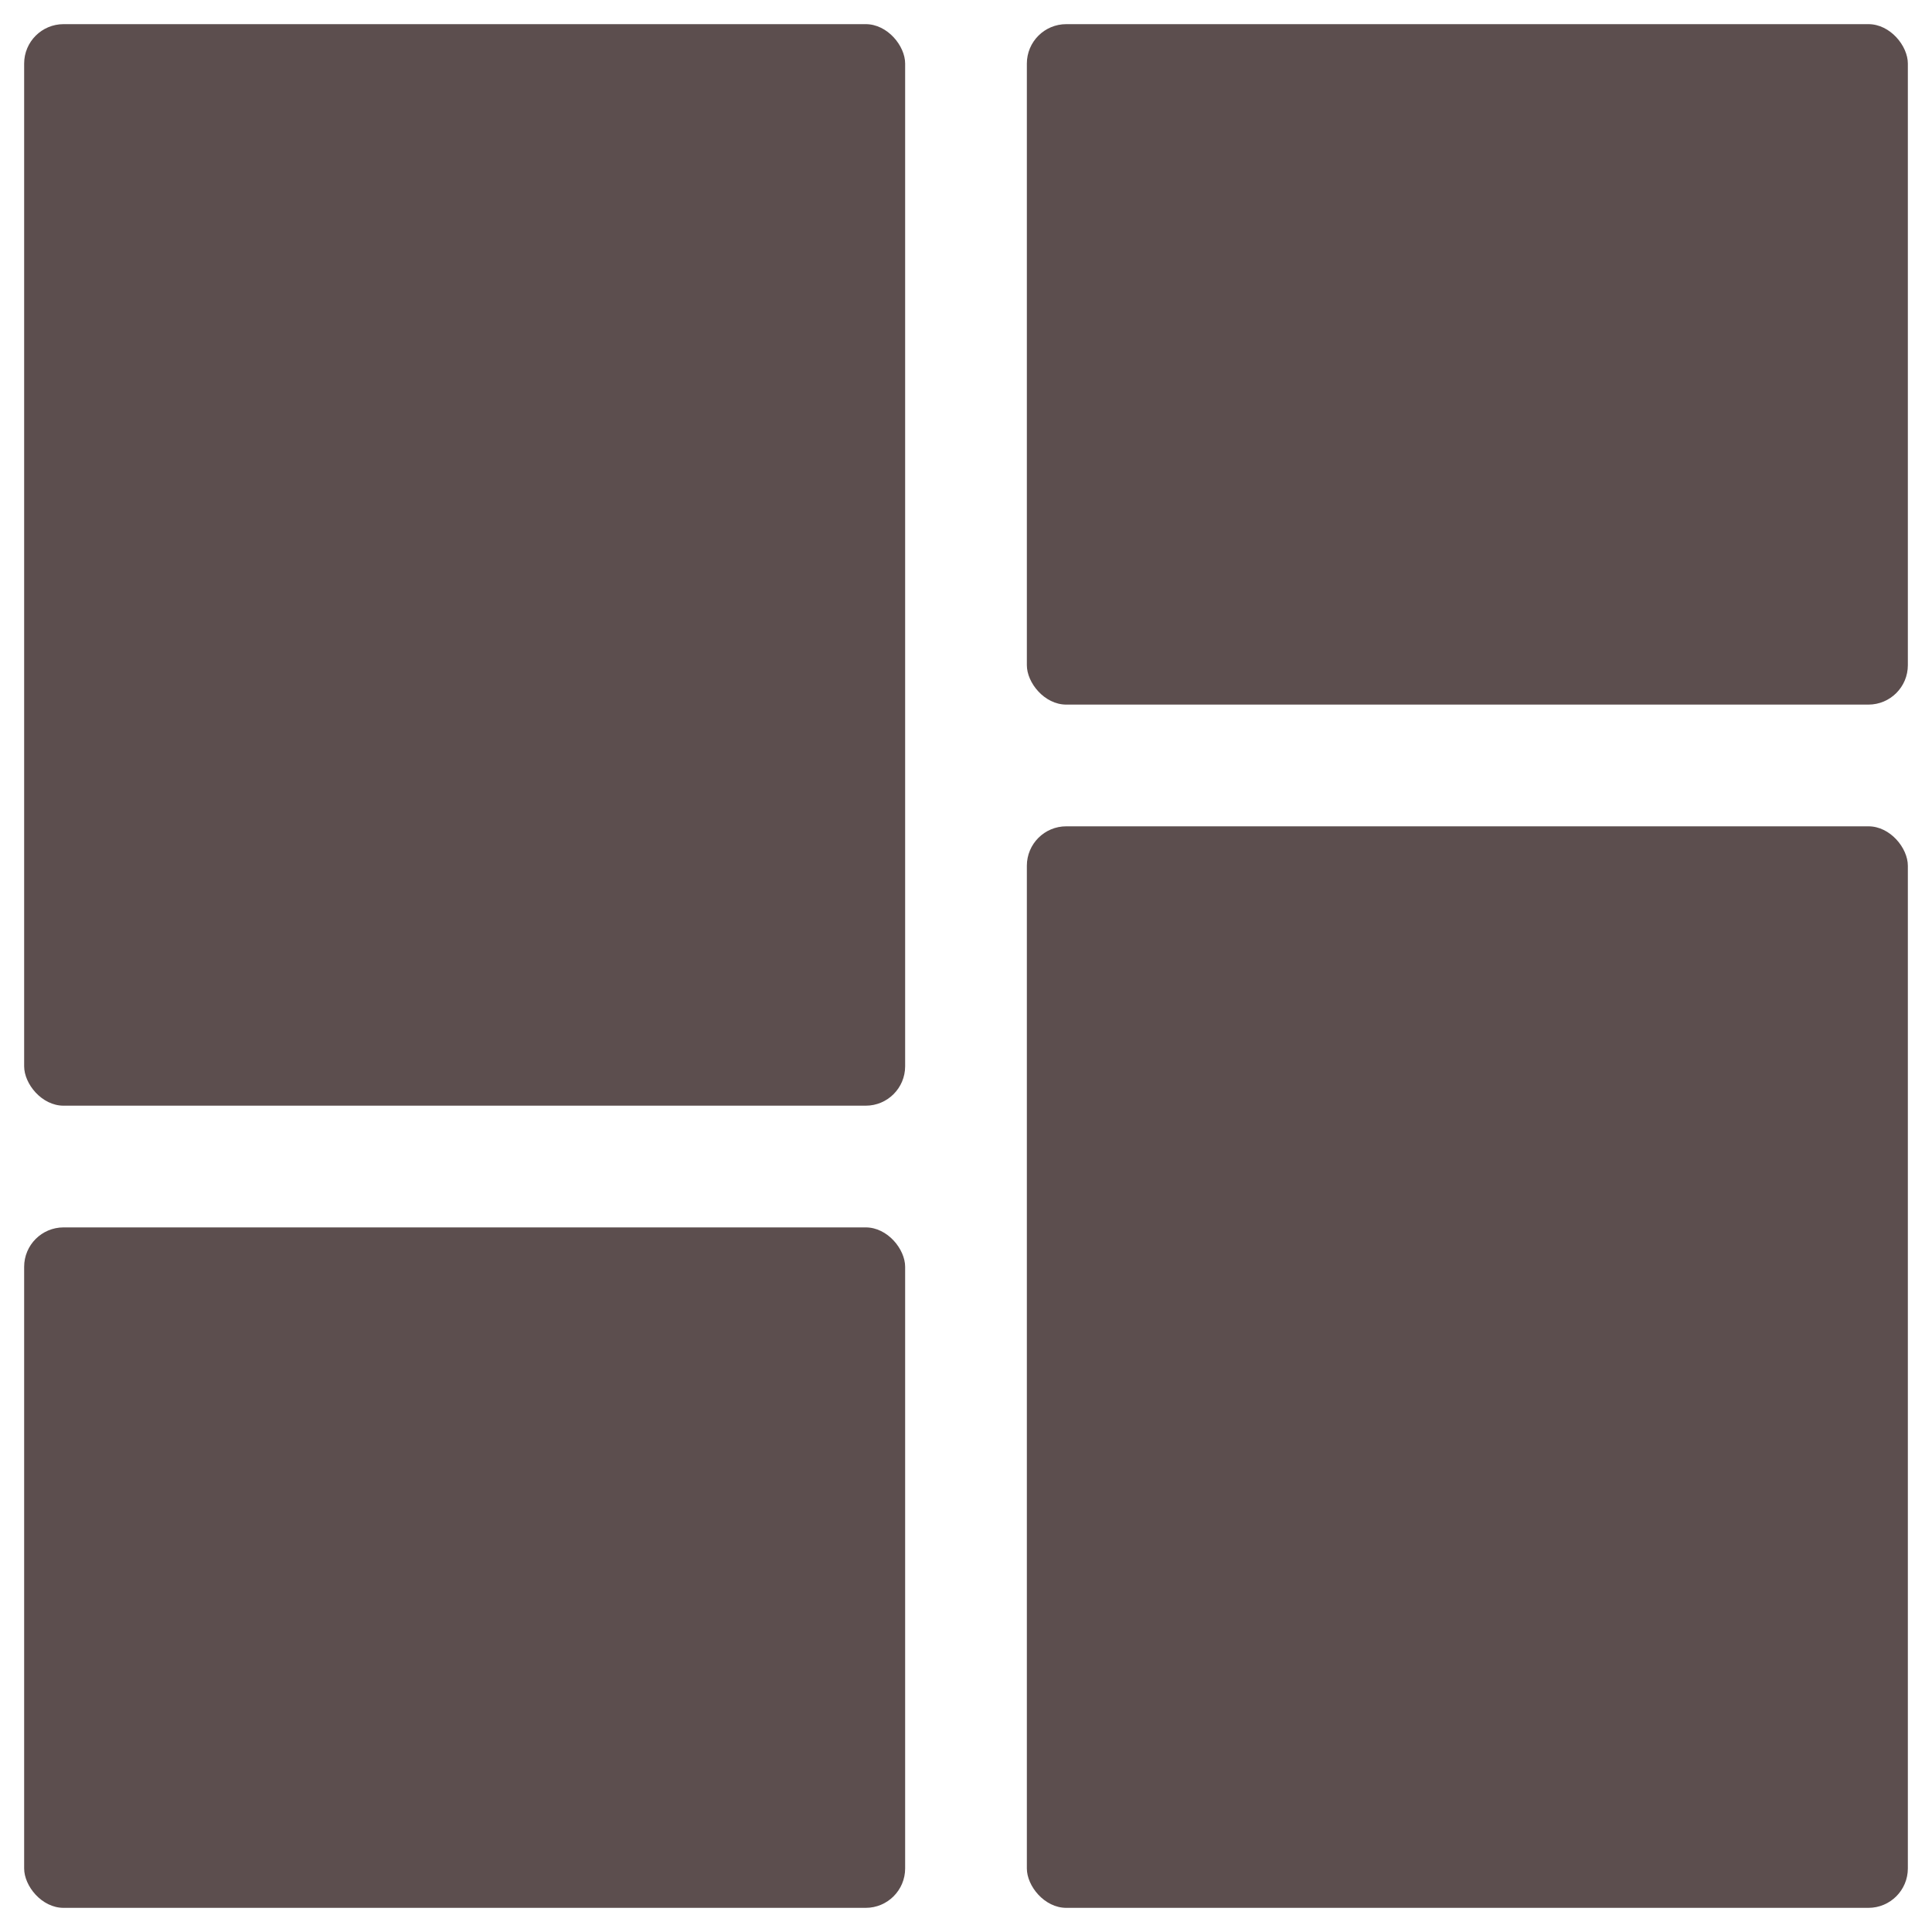 <svg xmlns="http://www.w3.org/2000/svg" id="R&#xE9;teg_1" viewBox="0 0 200 200"><defs><style>      .st0 {        fill: #5c4e4e;      }    </style></defs><rect class="st0" x="2.5" y="2.5" width="91.2" height="111.96" rx="4.08" ry="4.08"></rect><rect class="st0" x="2.5" y="127.06" width="91.2" height="70.44" rx="4.08" ry="4.08"></rect><rect class="st0" x="106.3" y="85.54" width="91.2" height="111.96" rx="4.08" ry="4.08"></rect><rect class="st0" x="106.3" y="2.5" width="91.2" height="70.44" rx="4.08" ry="4.08"></rect></svg>